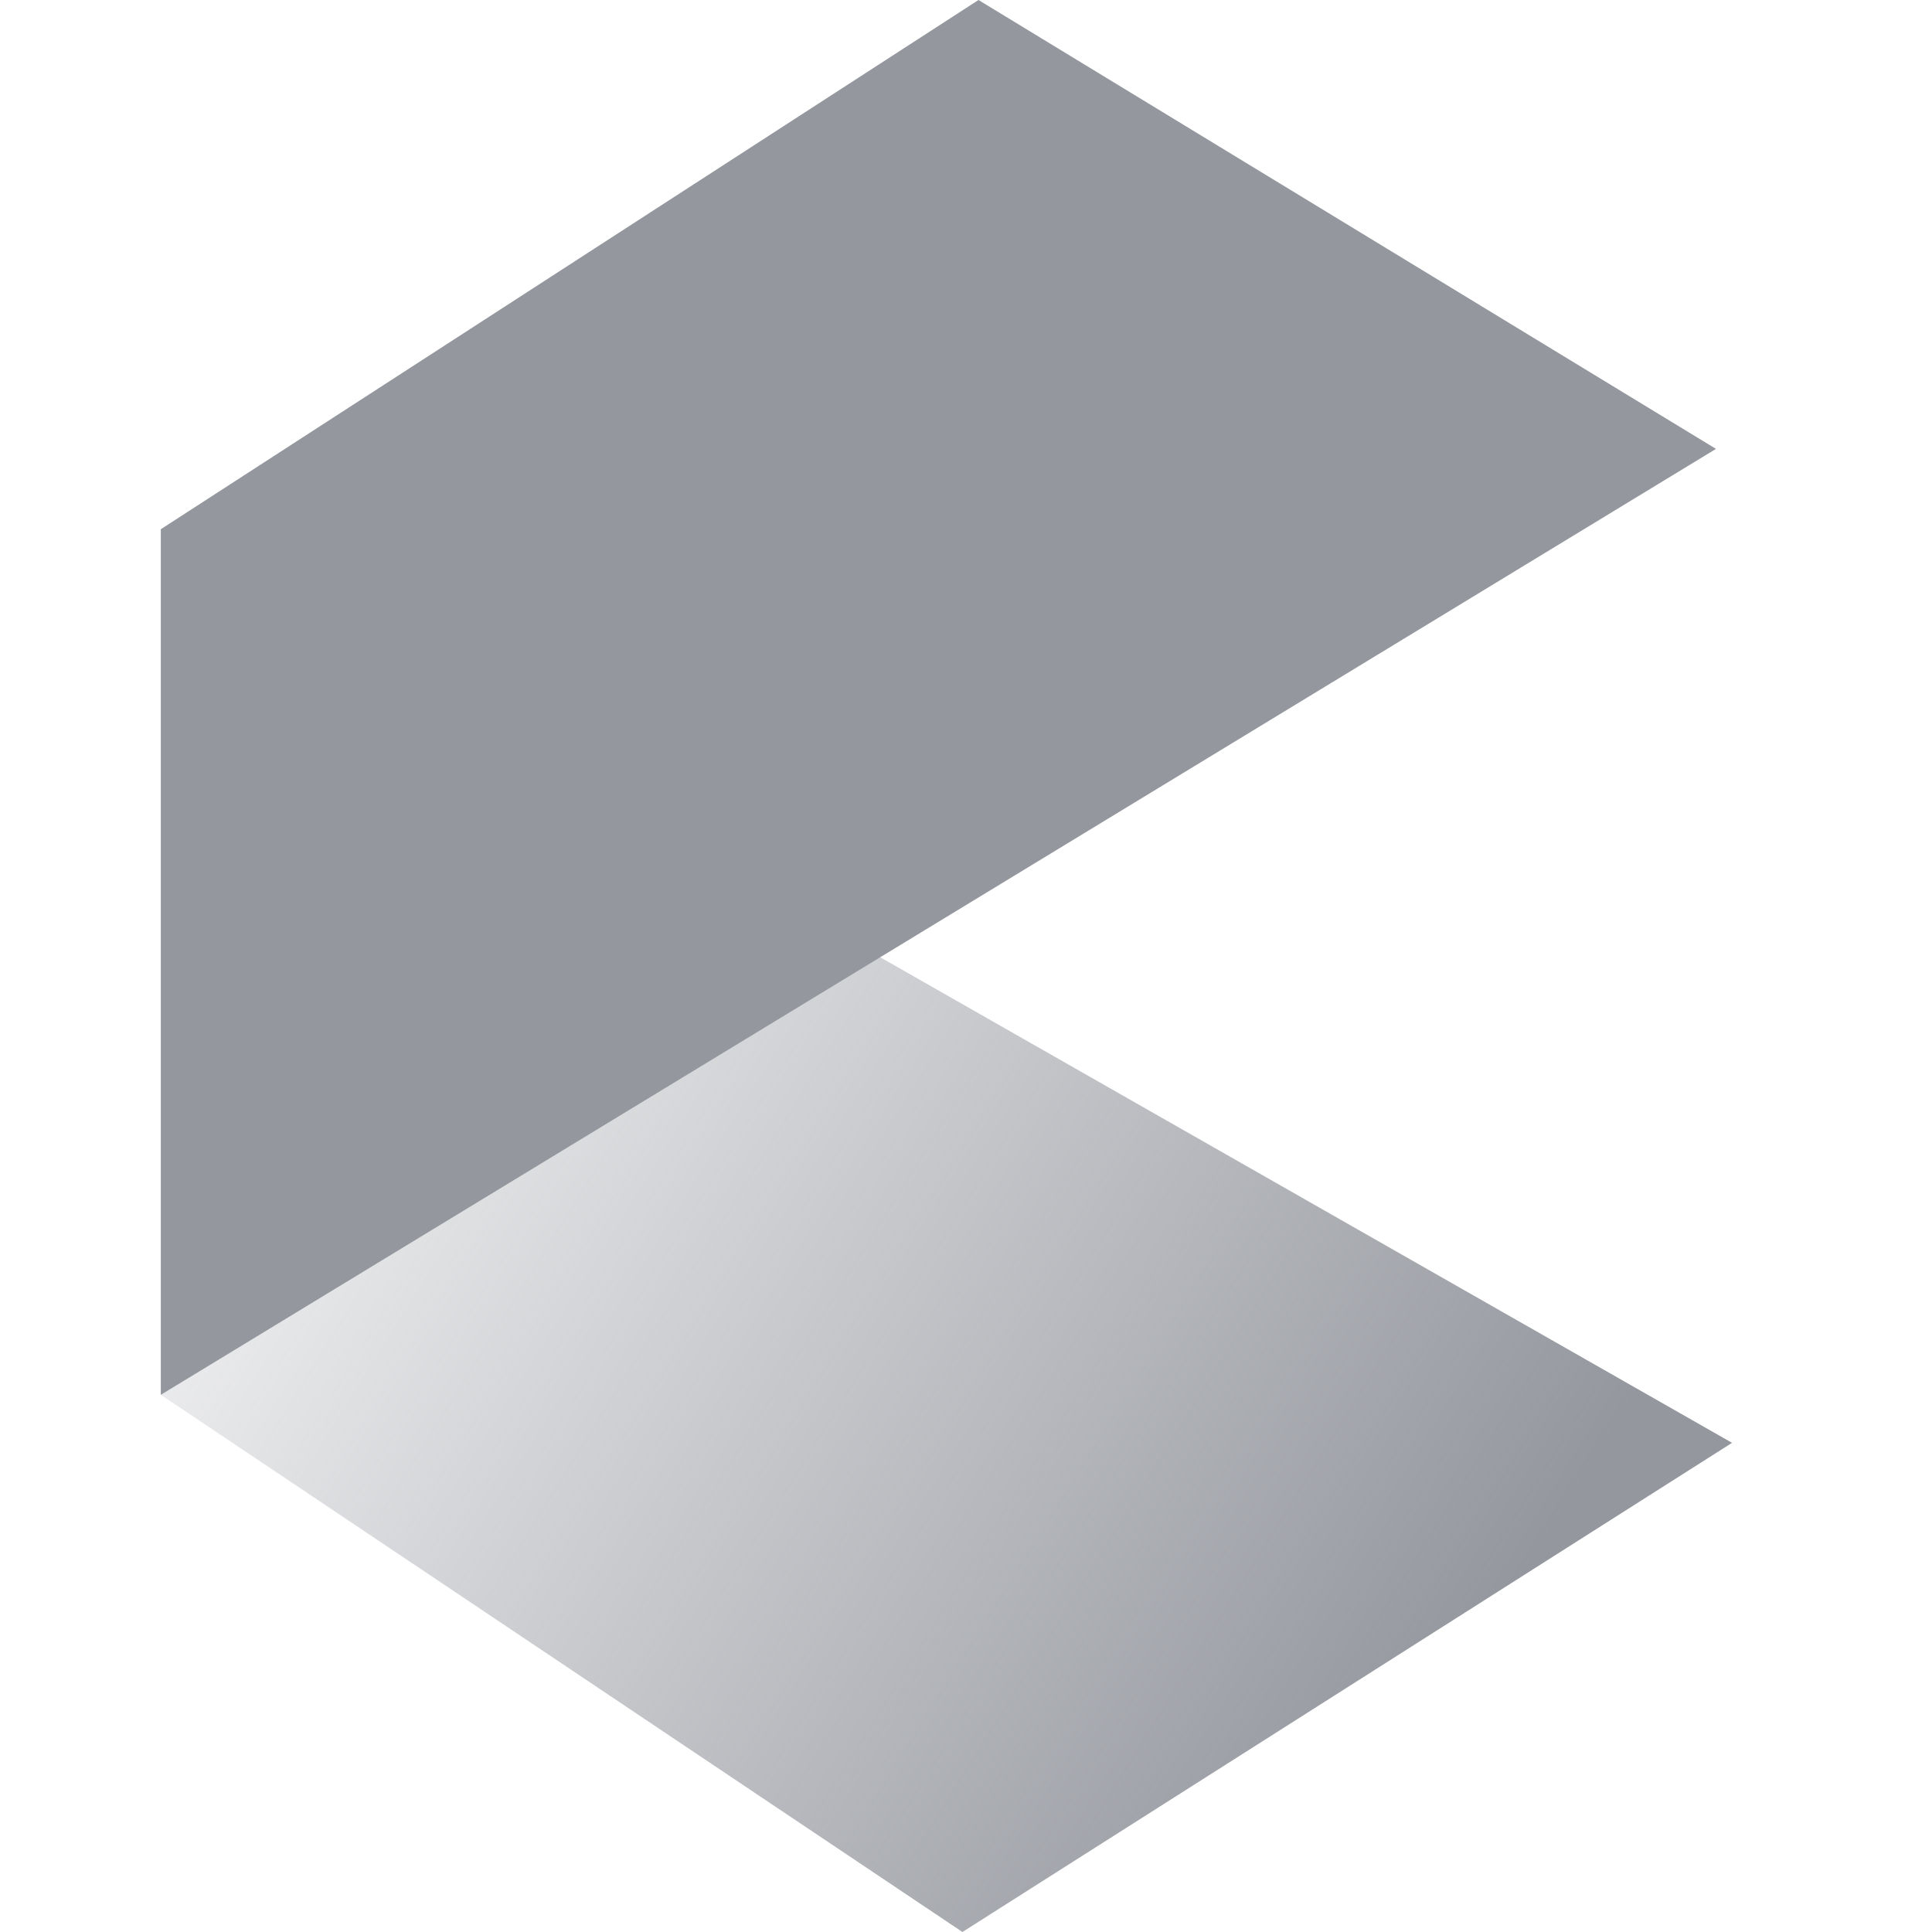 <svg xmlns="http://www.w3.org/2000/svg" width="26" height="26" fill="none"><path fill="url(#a)" d="M12.952 26 2.164 18.77l9.602-5.933 11.543 6.58L12.952 26z"/><path fill="#94979E" d="m13.168 0 9.925 6.041-20.929 12.73V7.122L13.168 0z"/><defs><linearGradient id="a" x1="12.737" x2="-5.145" y1="33.66" y2="22.51" gradientUnits="userSpaceOnUse"><stop stop-color="#94979E"/><stop offset="1" stop-color="#94979E" stop-opacity="0"/></linearGradient></defs></svg>